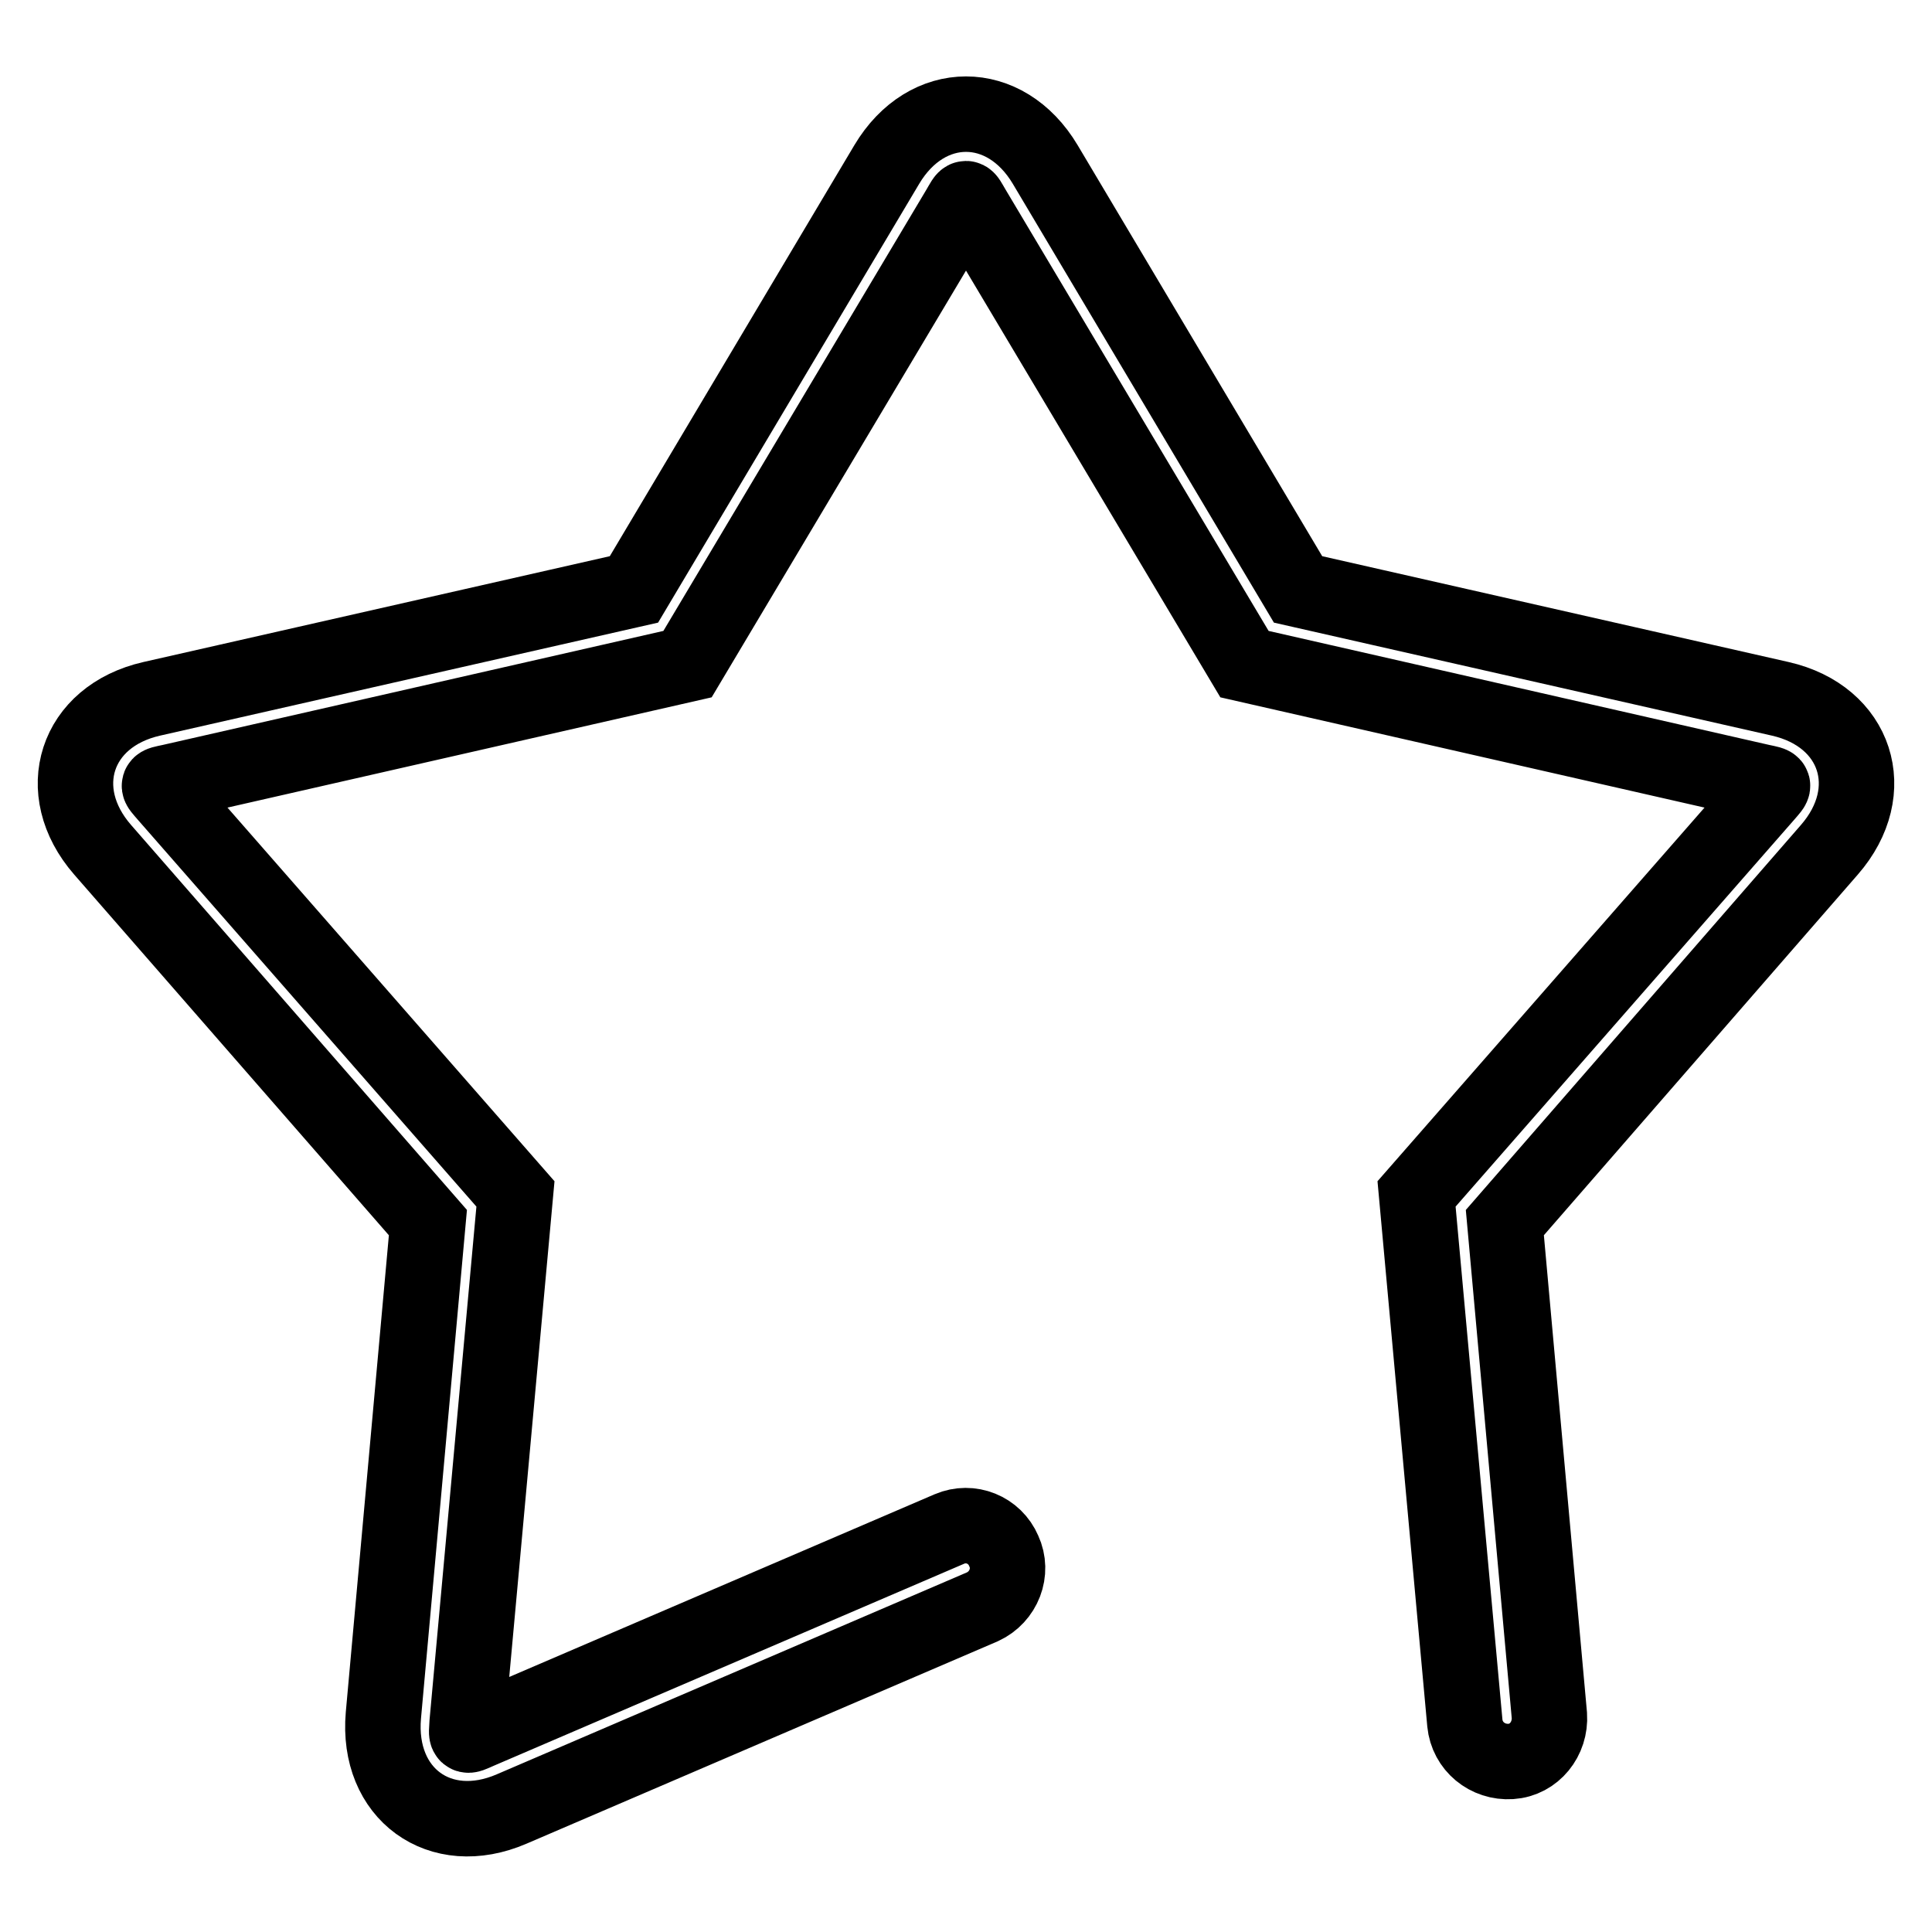 <?xml version="1.0" encoding="utf-8"?>
<!-- Svg Vector Icons : http://www.onlinewebfonts.com/icon -->
<!DOCTYPE svg PUBLIC "-//W3C//DTD SVG 1.1//EN" "http://www.w3.org/Graphics/SVG/1.1/DTD/svg11.dtd">
<svg version="1.1" xmlns="http://www.w3.org/2000/svg" xmlns:xlink="http://www.w3.org/1999/xlink" x="0px" y="0px" viewBox="0 0 256 256" enable-background="new 0 0 256 256" xml:space="preserve">
<g> <path stroke-width="10" fill-opacity="0" stroke="#000000"  d="M242.4,112.6c6.8-7.8,3.6-17.7-6.5-20L172,78.1l-33.5-56.3c-5.3-8.9-15.7-8.9-21,0L84,78.1L20.1,92.6 c-10.1,2.3-13.3,12.2-6.5,20L56.7,162l-5.9,65.3c-0.9,10.4,7.5,16.5,17,12.4l62.4-26.8c2.8-1.3,4.1-4.6,2.8-7.4 c-1.2-2.8-4.4-4.1-7.2-2.9l-62.4,26.8c-1.8,0.8-1.6,0.8-1.5-1.1l6.4-70.1L22,105.3c-1.2-1.4-1.3-1.3,0.6-1.7L91.1,88l36-60.4 c1-1.7,0.8-1.7,1.8,0l36,60.4l68.5,15.6c1.9,0.4,1.8,0.3,0.6,1.7l-46.3,52.9l6.4,70.1c0.3,3.1,3,5.3,6.1,5.1s5.3-3,5.1-6.1l0,0 l-5.9-65.3L242.4,112.6L242.4,112.6z"/></g>
</svg>